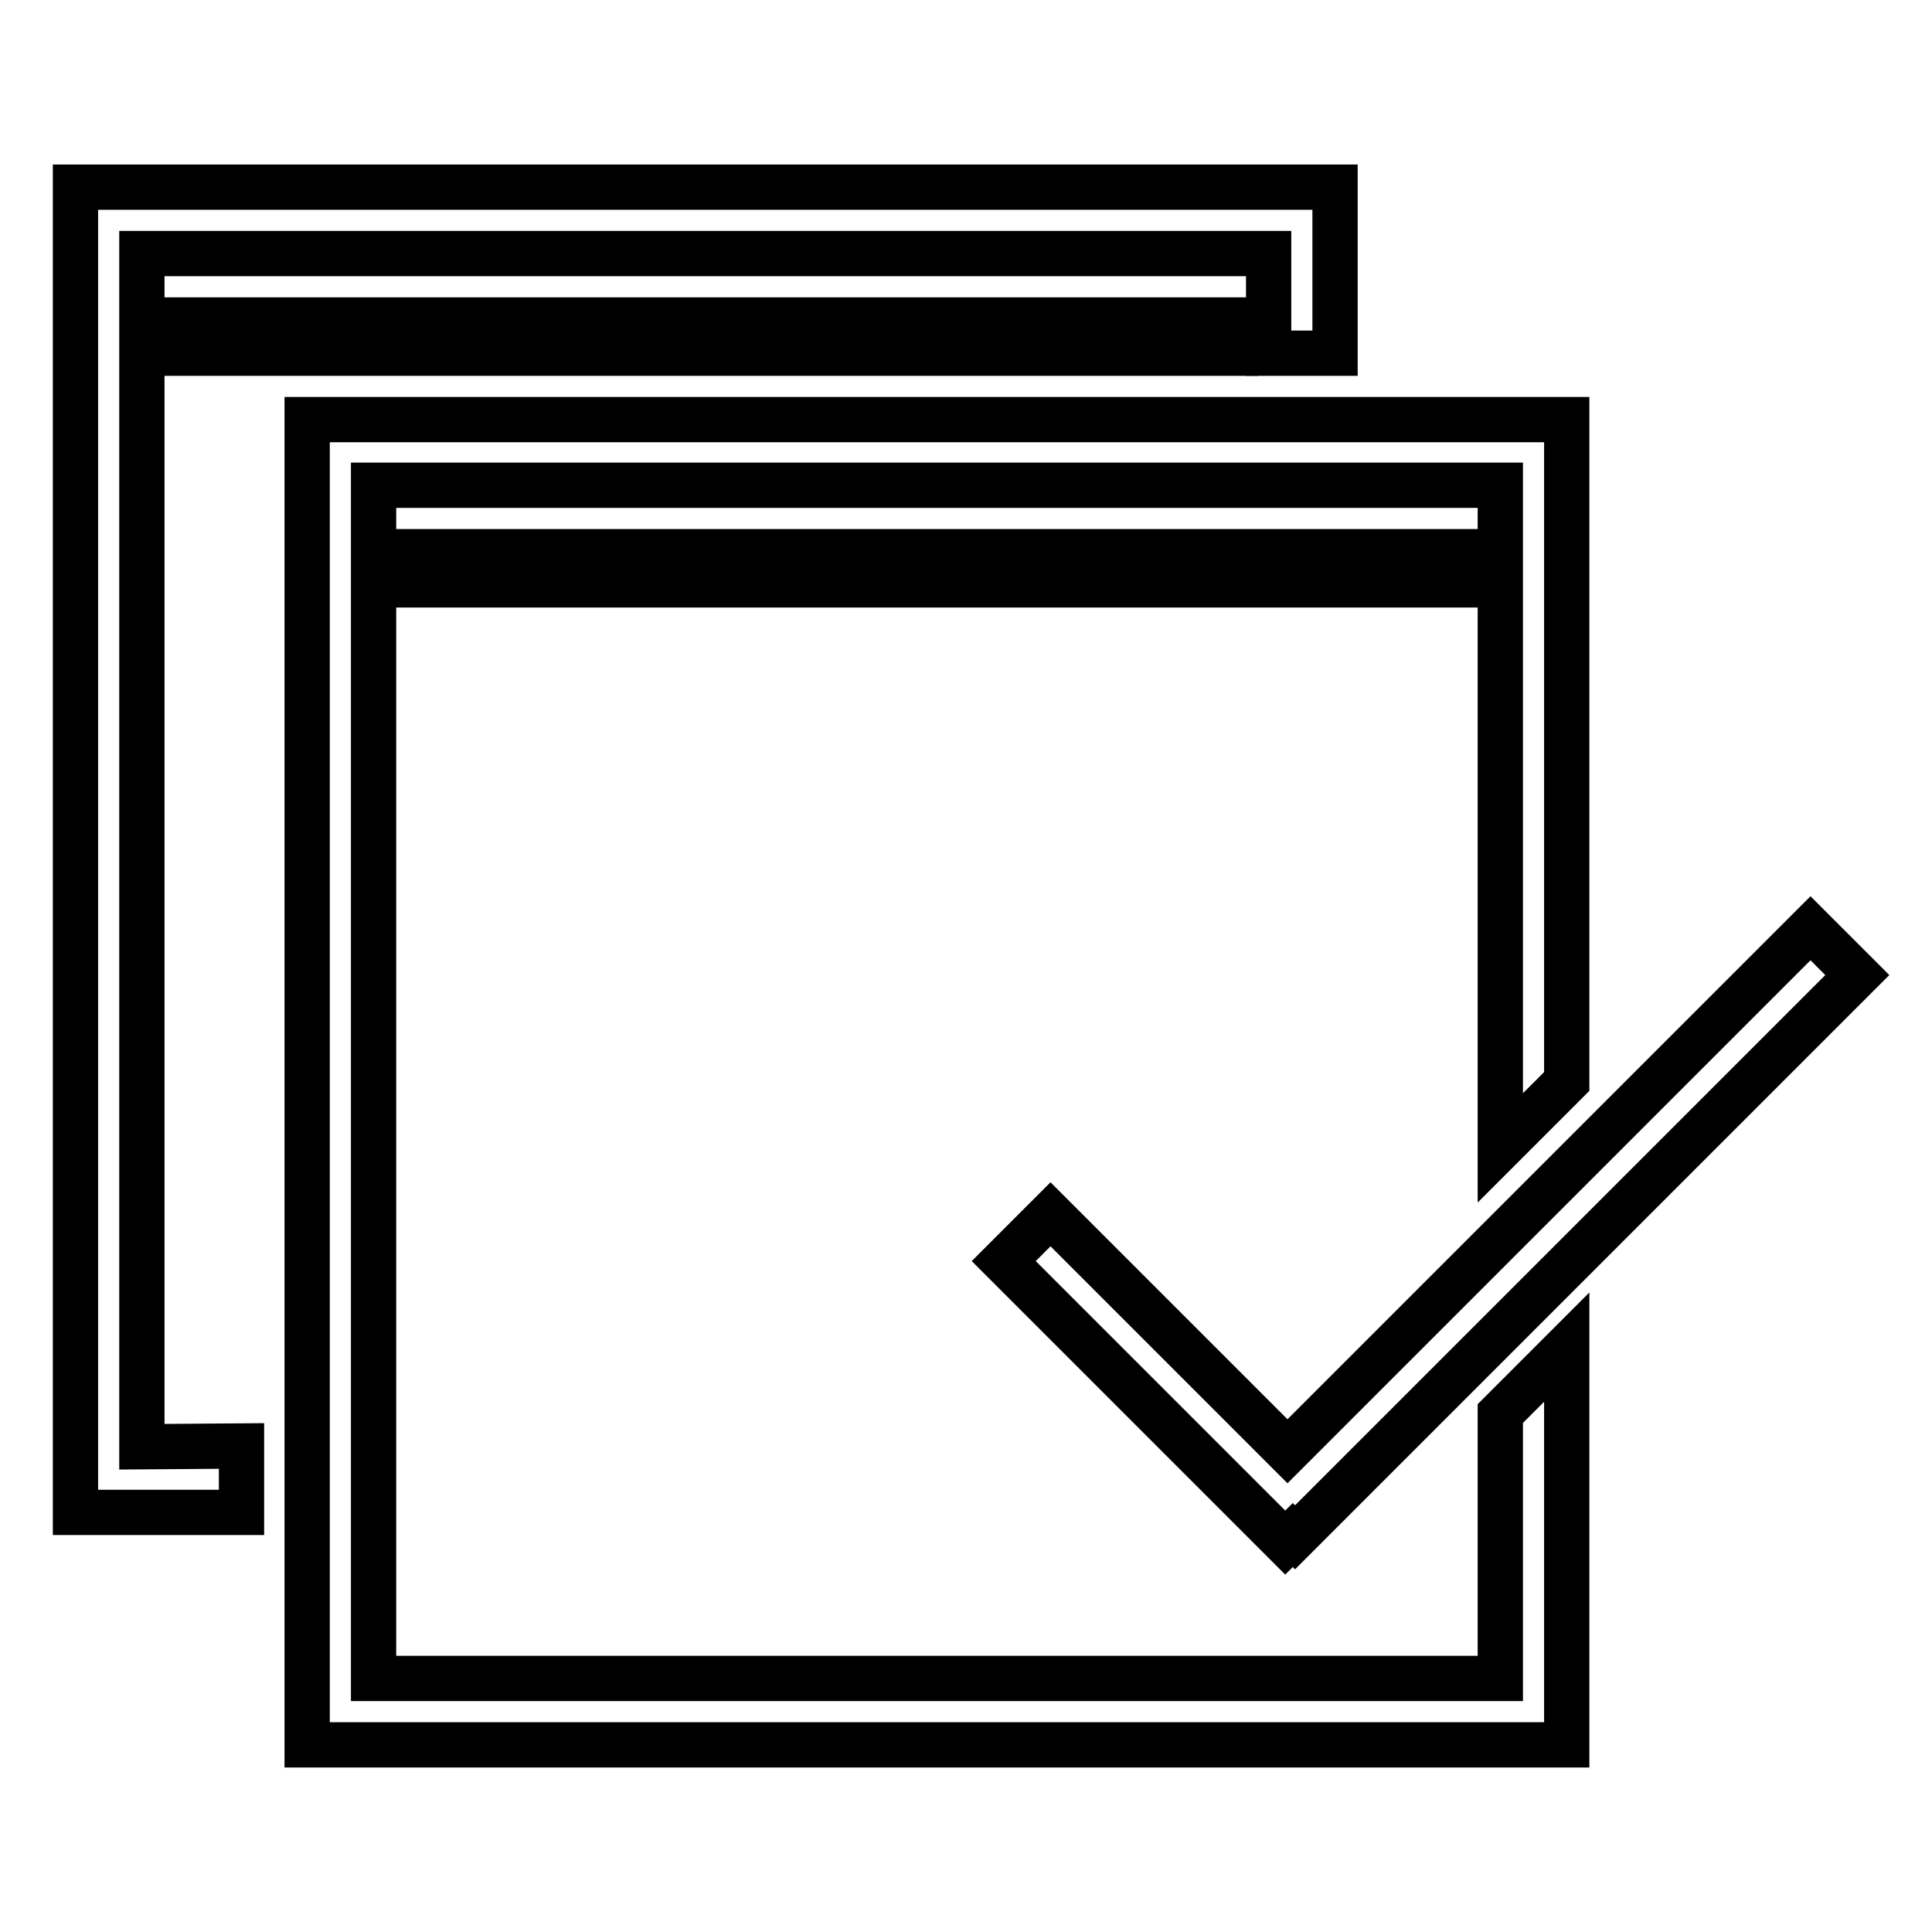 <?xml version="1.0" encoding="utf-8"?>
<!-- Svg Vector Icons : http://www.onlinewebfonts.com/icon -->
<!DOCTYPE svg PUBLIC "-//W3C//DTD SVG 1.1//EN" "http://www.w3.org/Graphics/SVG/1.1/DTD/svg11.dtd">
<svg version="1.1" xmlns="http://www.w3.org/2000/svg" xmlns:xlink="http://www.w3.org/1999/xlink" x="0px" y="0px" viewBox="0 0 256 256" enable-background="new 0 0 256 256" xml:space="preserve">
<g><g><path stroke-width="6" fill-opacity="0" stroke="#000000"  d="M18.8,191.7V33.6h149.3v13.2h8.8v-22H10v175.6h22v-8.8L18.8,191.7L18.8,191.7z"/><path stroke-width="6" fill-opacity="0" stroke="#000000"  d="M198.8,222.4H49.5V64.3h149.3v87.8l8.8-8.8V55.6H40.7v175.6h166.9v-52.7l-8.8,8.8V222.4z"/><path stroke-width="6" fill-opacity="0" stroke="#000000"  d="M139.2,160.9l-6.2,6.2l37.3,37.3l1-1l0.3,0.3l74.5-74.5l-6.2-6.2l-69.3,69.3L139.2,160.9z"/><path stroke-width="6" fill-opacity="0" stroke="#000000"  d="M53.9,73.1h140.5v4.4H53.9V73.1z"/><path stroke-width="6" fill-opacity="0" stroke="#000000"  d="M23.2,42.4h140.5v4.4H23.2V42.4z"/></g></g>
</svg>